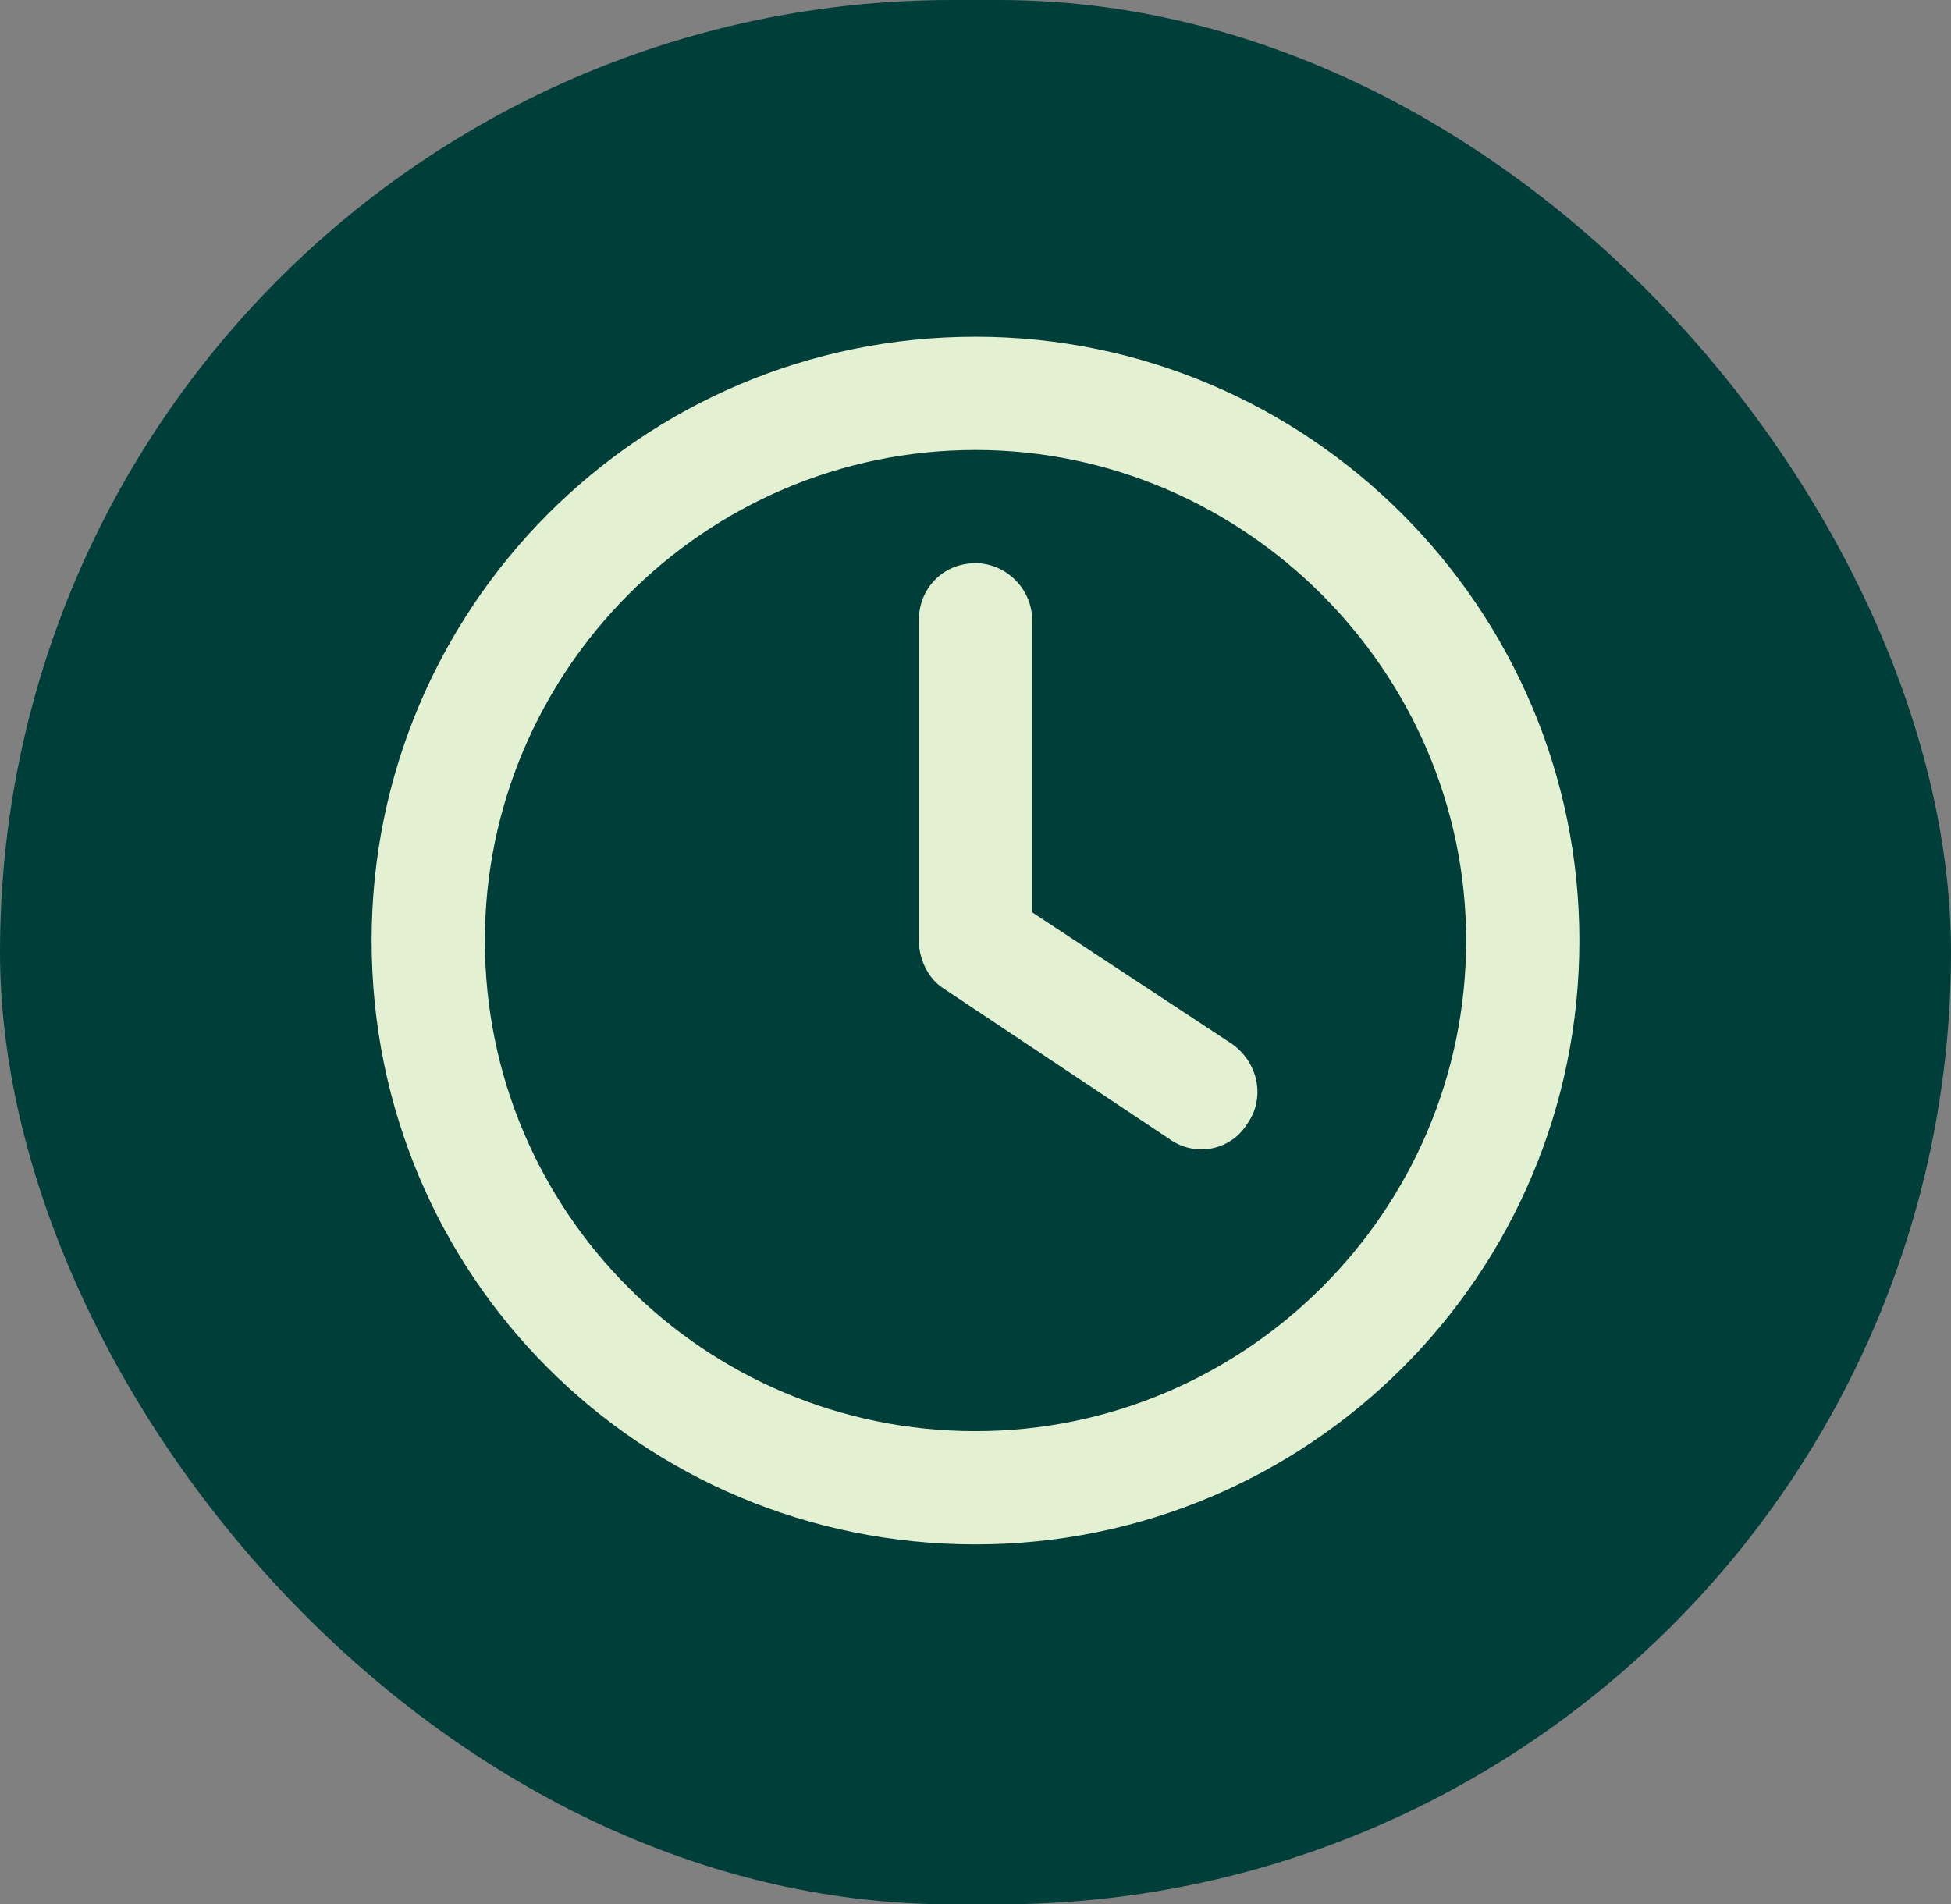 <?xml version="1.0" encoding="UTF-8"?> <svg xmlns="http://www.w3.org/2000/svg" width="42" height="41" viewBox="0 0 42 41" fill="none"><rect x="0" y="0" width="42" height="41" fill="#808080" stroke="none"/><rect width="42" height="41" rx="20.5" fill="#003E3A"></rect><path d="M19.781 13.344C19.781 12.684 20.289 12.125 21 12.125C21.66 12.125 22.219 12.684 22.219 13.344V19.641L26.535 22.484C27.094 22.891 27.246 23.652 26.84 24.211C26.484 24.77 25.723 24.922 25.164 24.516L20.289 21.266C19.984 21.062 19.781 20.656 19.781 20.25V13.344ZM21 7.25C28.16 7.25 34 13.09 34 20.25C34 27.461 28.16 33.25 21 33.25C13.789 33.25 8 27.461 8 20.25C8 13.09 13.789 7.25 21 7.25ZM10.438 20.25C10.438 26.09 15.16 30.812 21 30.812C26.789 30.812 31.562 26.09 31.562 20.25C31.562 14.461 26.789 9.688 21 9.688C15.16 9.688 10.438 14.461 10.438 20.25Z" fill="#E3F0D2"></path></svg> 